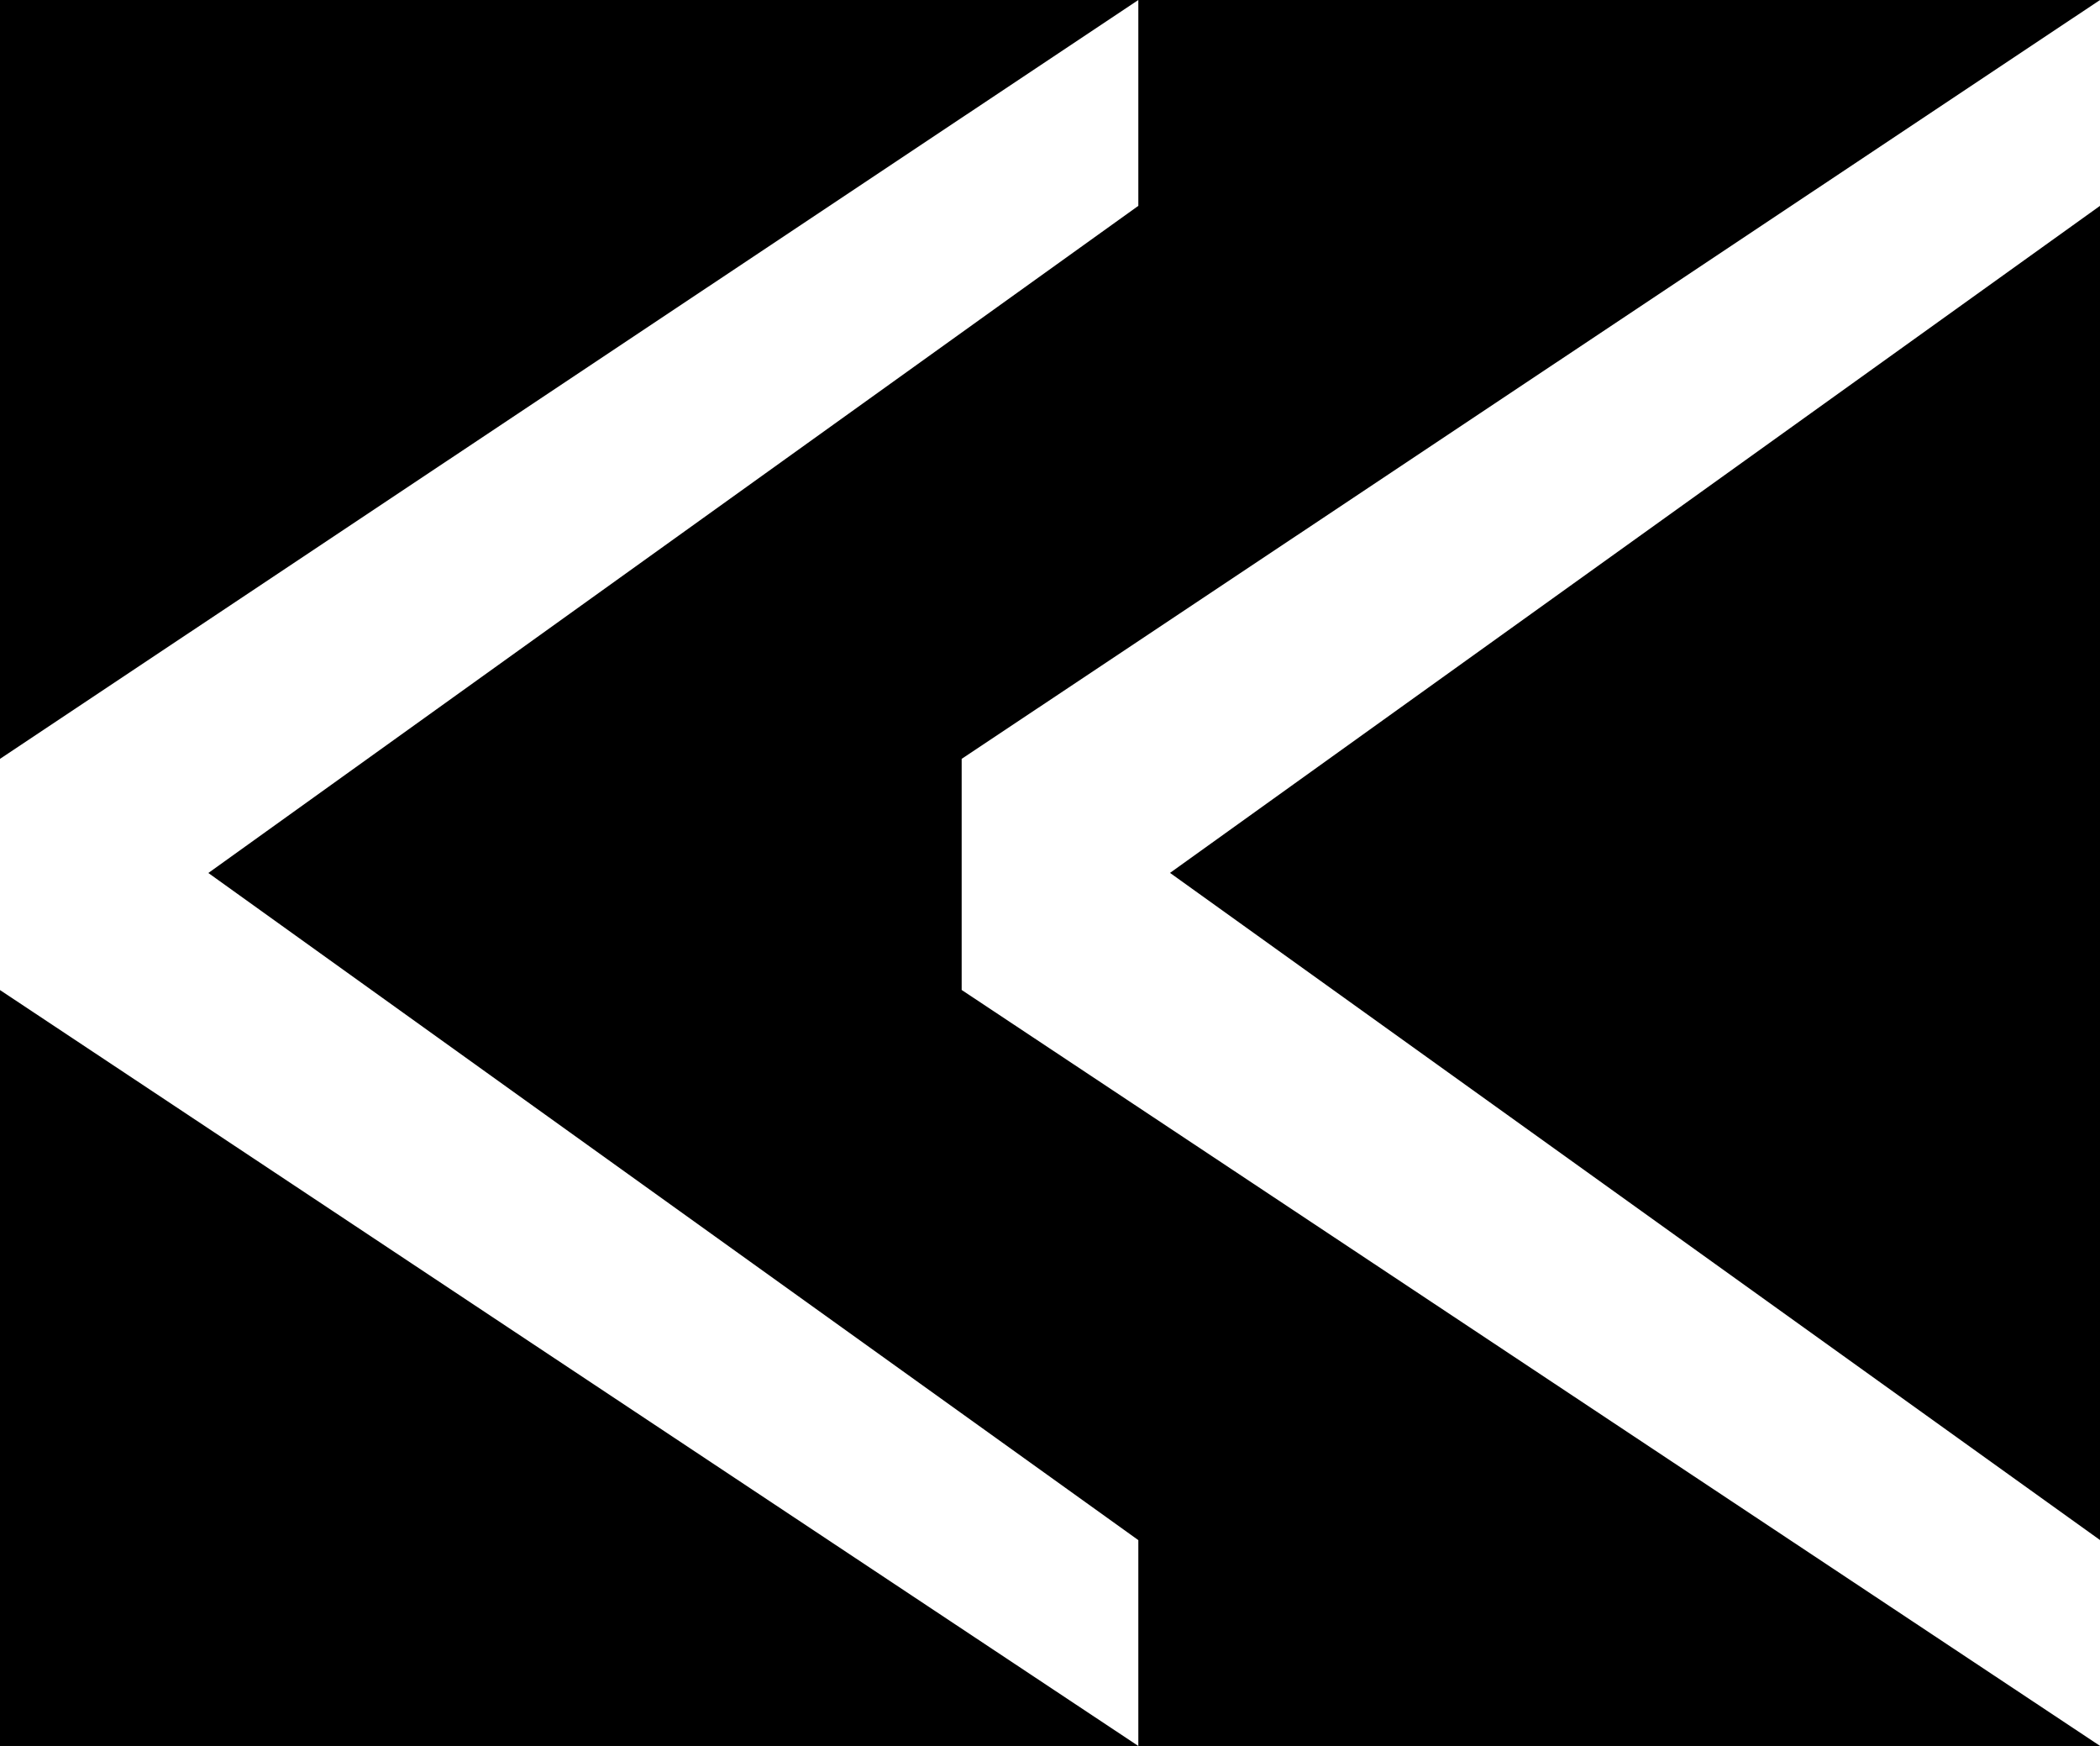 <?xml version="1.0" encoding="UTF-8" standalone="no"?>
<svg
   xmlns:dc="http://purl.org/dc/elements/1.1/"
   xmlns:cc="http://creativecommons.org/ns#"
   xmlns:rdf="http://www.w3.org/1999/02/22-rdf-syntax-ns#"
   xmlns:svg="http://www.w3.org/2000/svg"
   xmlns="http://www.w3.org/2000/svg"
   xmlns:sodipodi="http://sodipodi.sourceforge.net/DTD/sodipodi-0.dtd"
   xmlns:inkscape="http://www.inkscape.org/namespaces/inkscape"
   version="1.1"
   id="svg2"
   viewBox="0 0 22.859 19"
   height="5.362mm"
   width="6.451mm"
   inkscape:version="0.91 r13725"
   sodipodi:docname="cloud-previous.svg">
  <rect x="0" y="0" width="22.859" height="19" fill="#808080" stroke="none"/>
  <sodipodi:namedview
     pagecolor="#41a88d"
     bordercolor="#666666"
     borderopacity="1"
     objecttolerance="10"
     gridtolerance="10"
     guidetolerance="10"
     inkscape:pageopacity="0"
     inkscape:pageshadow="2"
     inkscape:window-width="1920"
     inkscape:window-height="1138"
     id="namedview4150"
     showgrid="false"
     inkscape:zoom="8"
     inkscape:cx="40.987567"
     inkscape:cy="9.9963831"
     inkscape:window-x="-8"
     inkscape:window-y="-8"
     inkscape:window-maximized="1"
     inkscape:current-layer="svg2" />
  <defs
     id="defs4">
    <marker
       inkscape:stockid="Arrow1Lstart"
       orient="auto"
       refY="0.0"
       refX="0.0"
       id="Arrow1Lstart"
       style="overflow:visible"
       inkscape:isstock="true">
      <path
         id="path4708"
         d="M 0.0,0.0 L 5.0,-5.0 L -12.5,0.0 L 5.0,5.0 L 0.0,0.0 z "
         style="fill-rule:evenodd;stroke:#000000;stroke-width:1pt;stroke-opacity:1;fill:#000000;fill-opacity:1"
         transform="scale(0.8) translate(12.5,0)" />
    </marker>
  </defs>
  <flowRoot
     xml:space="preserve"
     id="flowRoot4136"
     style="font-style:normal;font-weight:normal;font-size:40px;line-height:125%;font-family:sans-serif;letter-spacing:0px;word-spacing:0px;fill:#000000;fill-opacity:1;stroke:none;stroke-width:1px;stroke-linecap:butt;stroke-linejoin:miter;stroke-opacity:1"
     transform="matrix(-1,0,0,1,34.634,-235.011)"><flowRegion
       id="flowRegion4138"><rect
         id="rect4140"
         width="660"
         height="360"
         x="-28.571"
         y="155.219" /></flowRegion><flowPara
       id="flowPara4142" /></flowRoot>  <path
     inkscape:connector-curvature="0"
     id="path4187"
     style="font-style:normal;font-weight:normal;font-size:medium;line-height:125%;font-family:sans-serif;letter-spacing:0px;word-spacing:0px;opacity:1;fill:#ffffff;fill-opacity:1;stroke:none;stroke-width:1px;stroke-linecap:butt;stroke-linejoin:miter;stroke-opacity:1"
     d="m 22.859,2.24 0,-2.24 -12.391,8.258 0,2.515 12.391,8.226 0,-2.24 -10.123,-7.26 z"
     sodipodi:nodetypes="cccccccc" />
  <path
     inkscape:connector-curvature="0"
     id="path4187-9"
     style="font-style:normal;font-weight:normal;font-size:medium;line-height:125%;font-family:sans-serif;letter-spacing:0px;word-spacing:0px;opacity:1;fill:#ffffff;fill-opacity:1;stroke:none;stroke-width:1px;stroke-linecap:butt;stroke-linejoin:miter;stroke-opacity:1"
     d="M 12.391,2.24 12.391,0 0,8.258 0,10.774 12.391,19 l 0,-2.24 L 2.268,9.5 Z"
     sodipodi:nodetypes="cccccccc" />
</svg>
